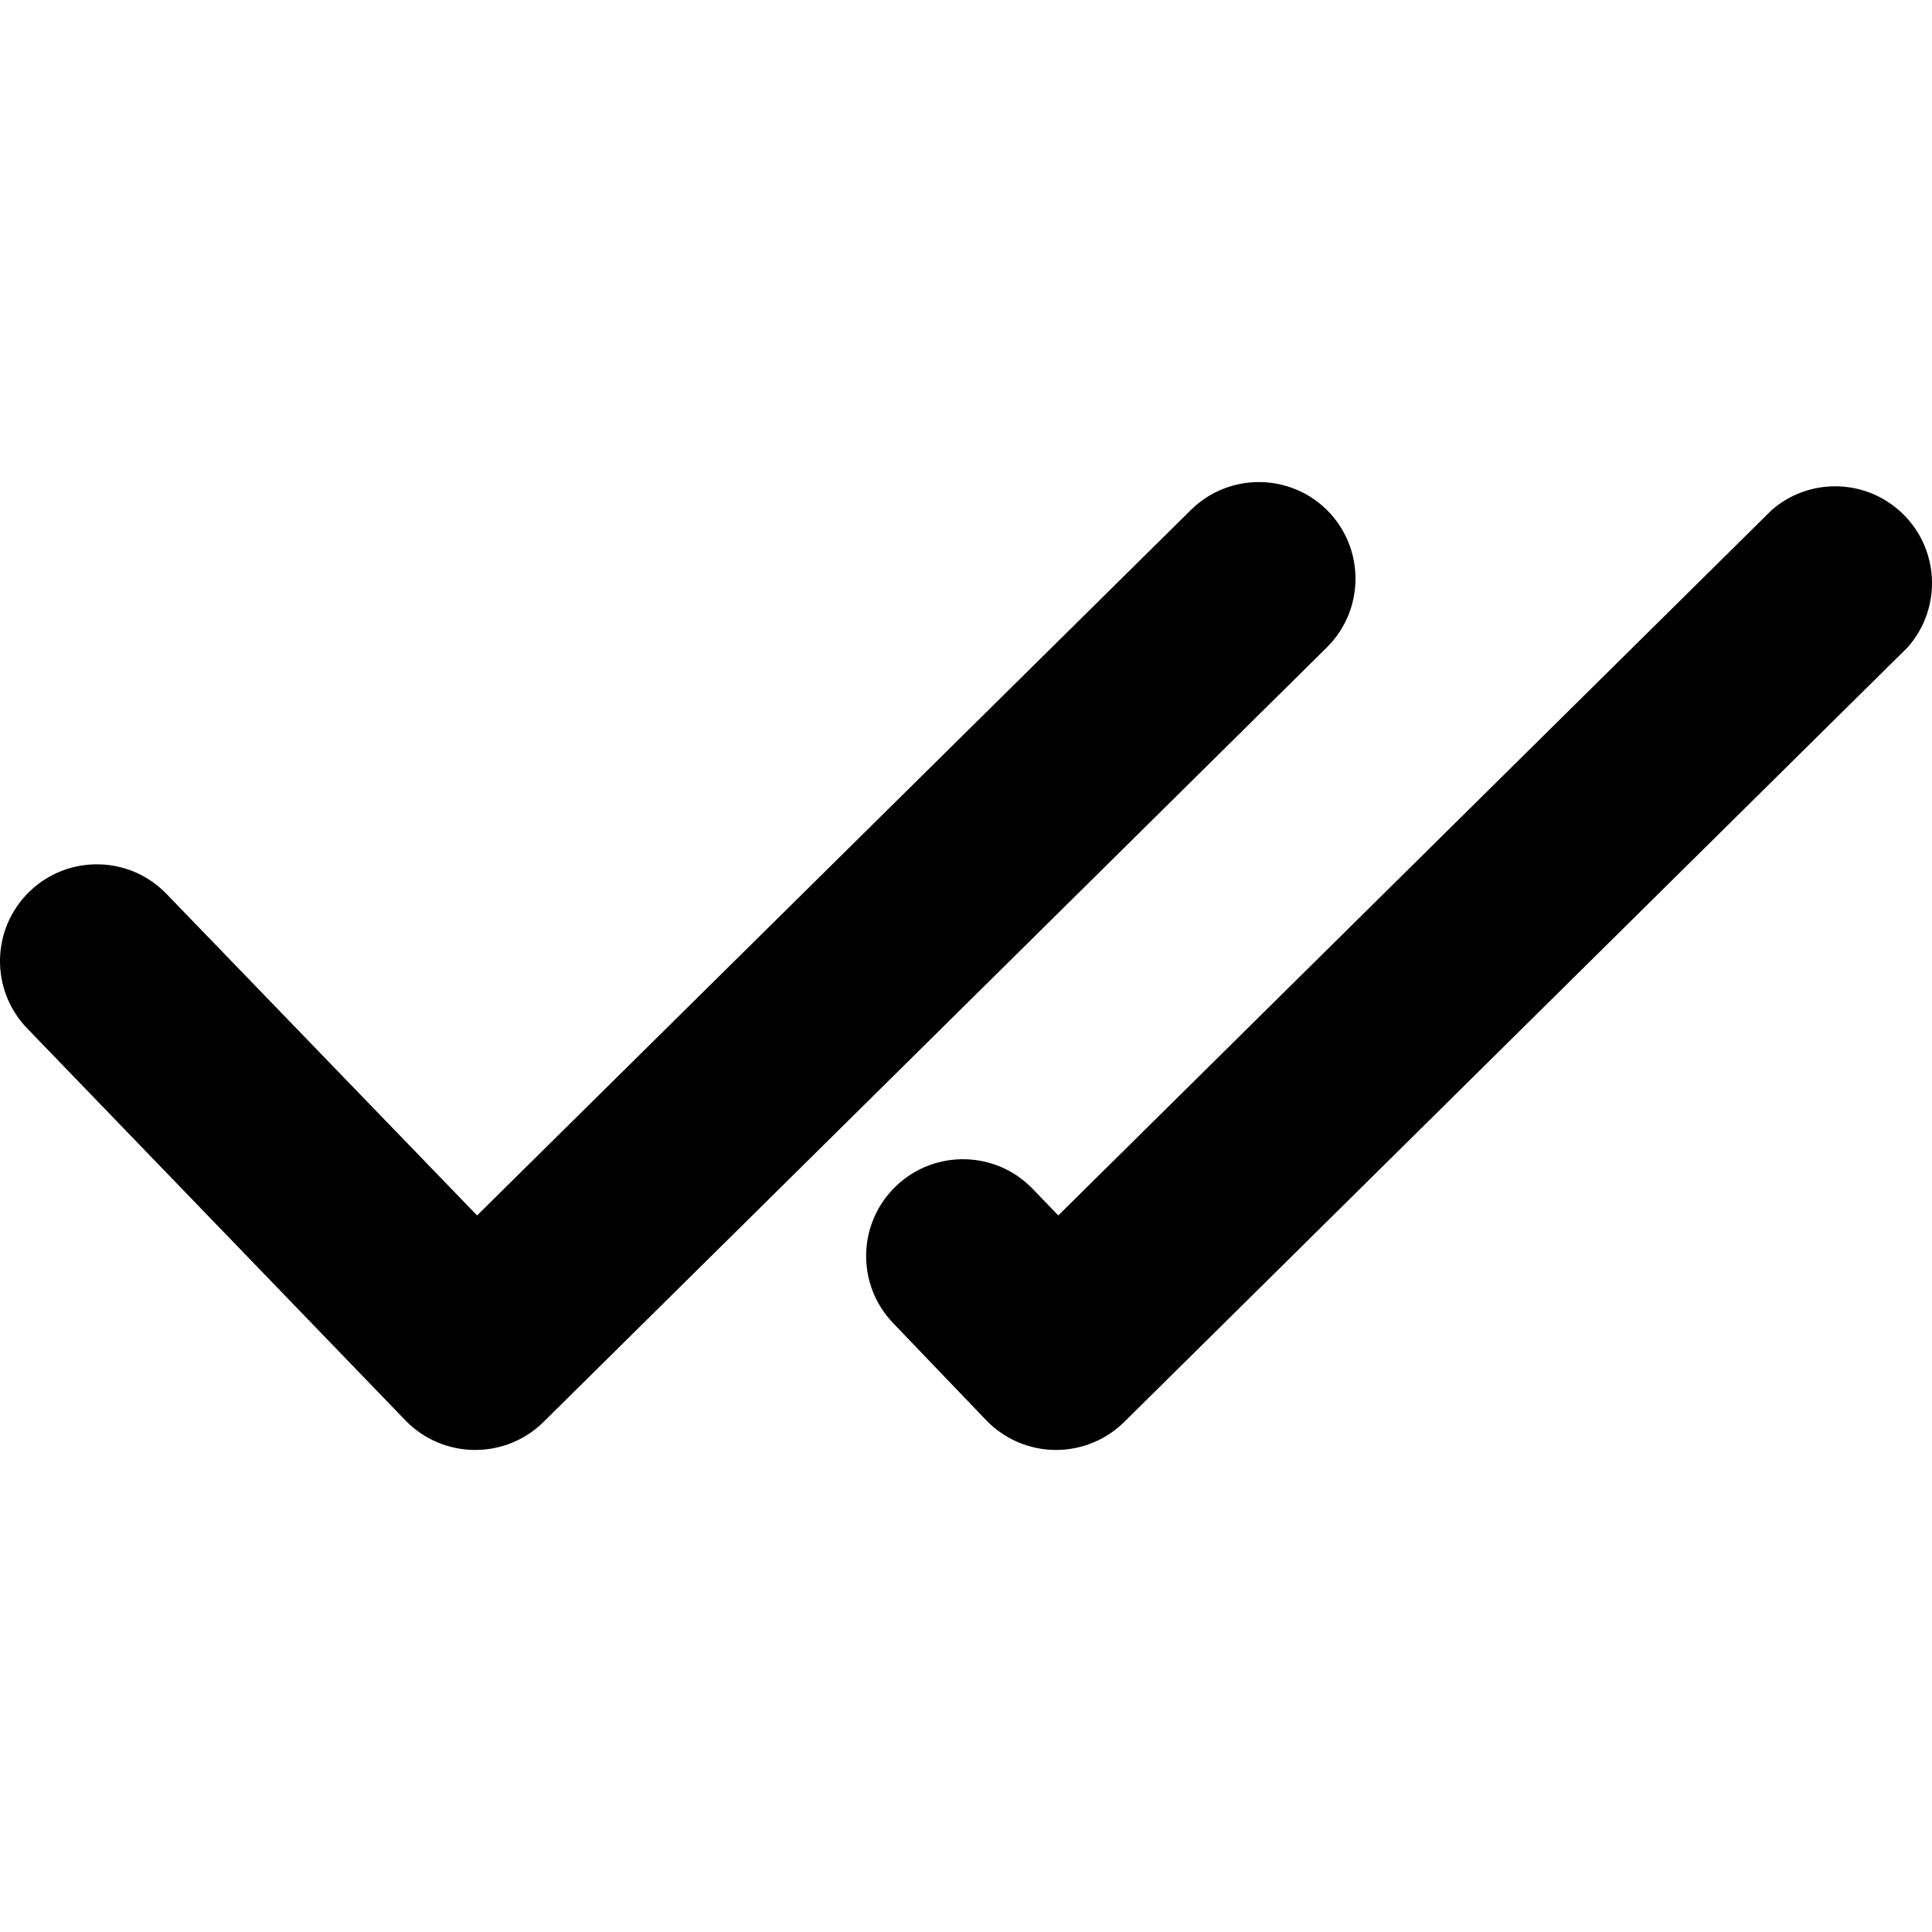 <svg id="Capa_1" enable-background="new 0 0 460.702 460.702" height="512" viewBox="0 0 460.702 460.702" width="512" xmlns="http://www.w3.org/2000/svg"><g><path d="m316.608 121.805c-8.937-9.037-23.499-9.151-32.576-.254l-170.268 168.282-74.017-76.626c-8.828-9.201-23.443-9.503-32.643-.675-9.201 8.828-9.503 23.443-.675 32.643.04.041.079.082.119.123l90.248 93.526c4.319 4.406 10.222 6.901 16.392 6.926h.254c6.053-.019 11.857-2.415 16.161-6.672l186.797-184.697c9.025-8.95 9.117-23.511.208-32.576z"/><path d="m235.318 338.824c4.308 4.395 10.192 6.888 16.346 6.926h.254c6.053-.019 11.857-2.415 16.161-6.672l186.798-184.697c8.467-9.534 7.602-24.126-1.931-32.593-8.643-7.676-21.63-7.777-30.391-.237l-170.199 168.282-6.072-6.303c-8.827-9.201-23.442-9.504-32.643-.676-9.201 8.827-9.504 23.442-.676 32.643.04.042.08.083.12.124z"/></g></svg>